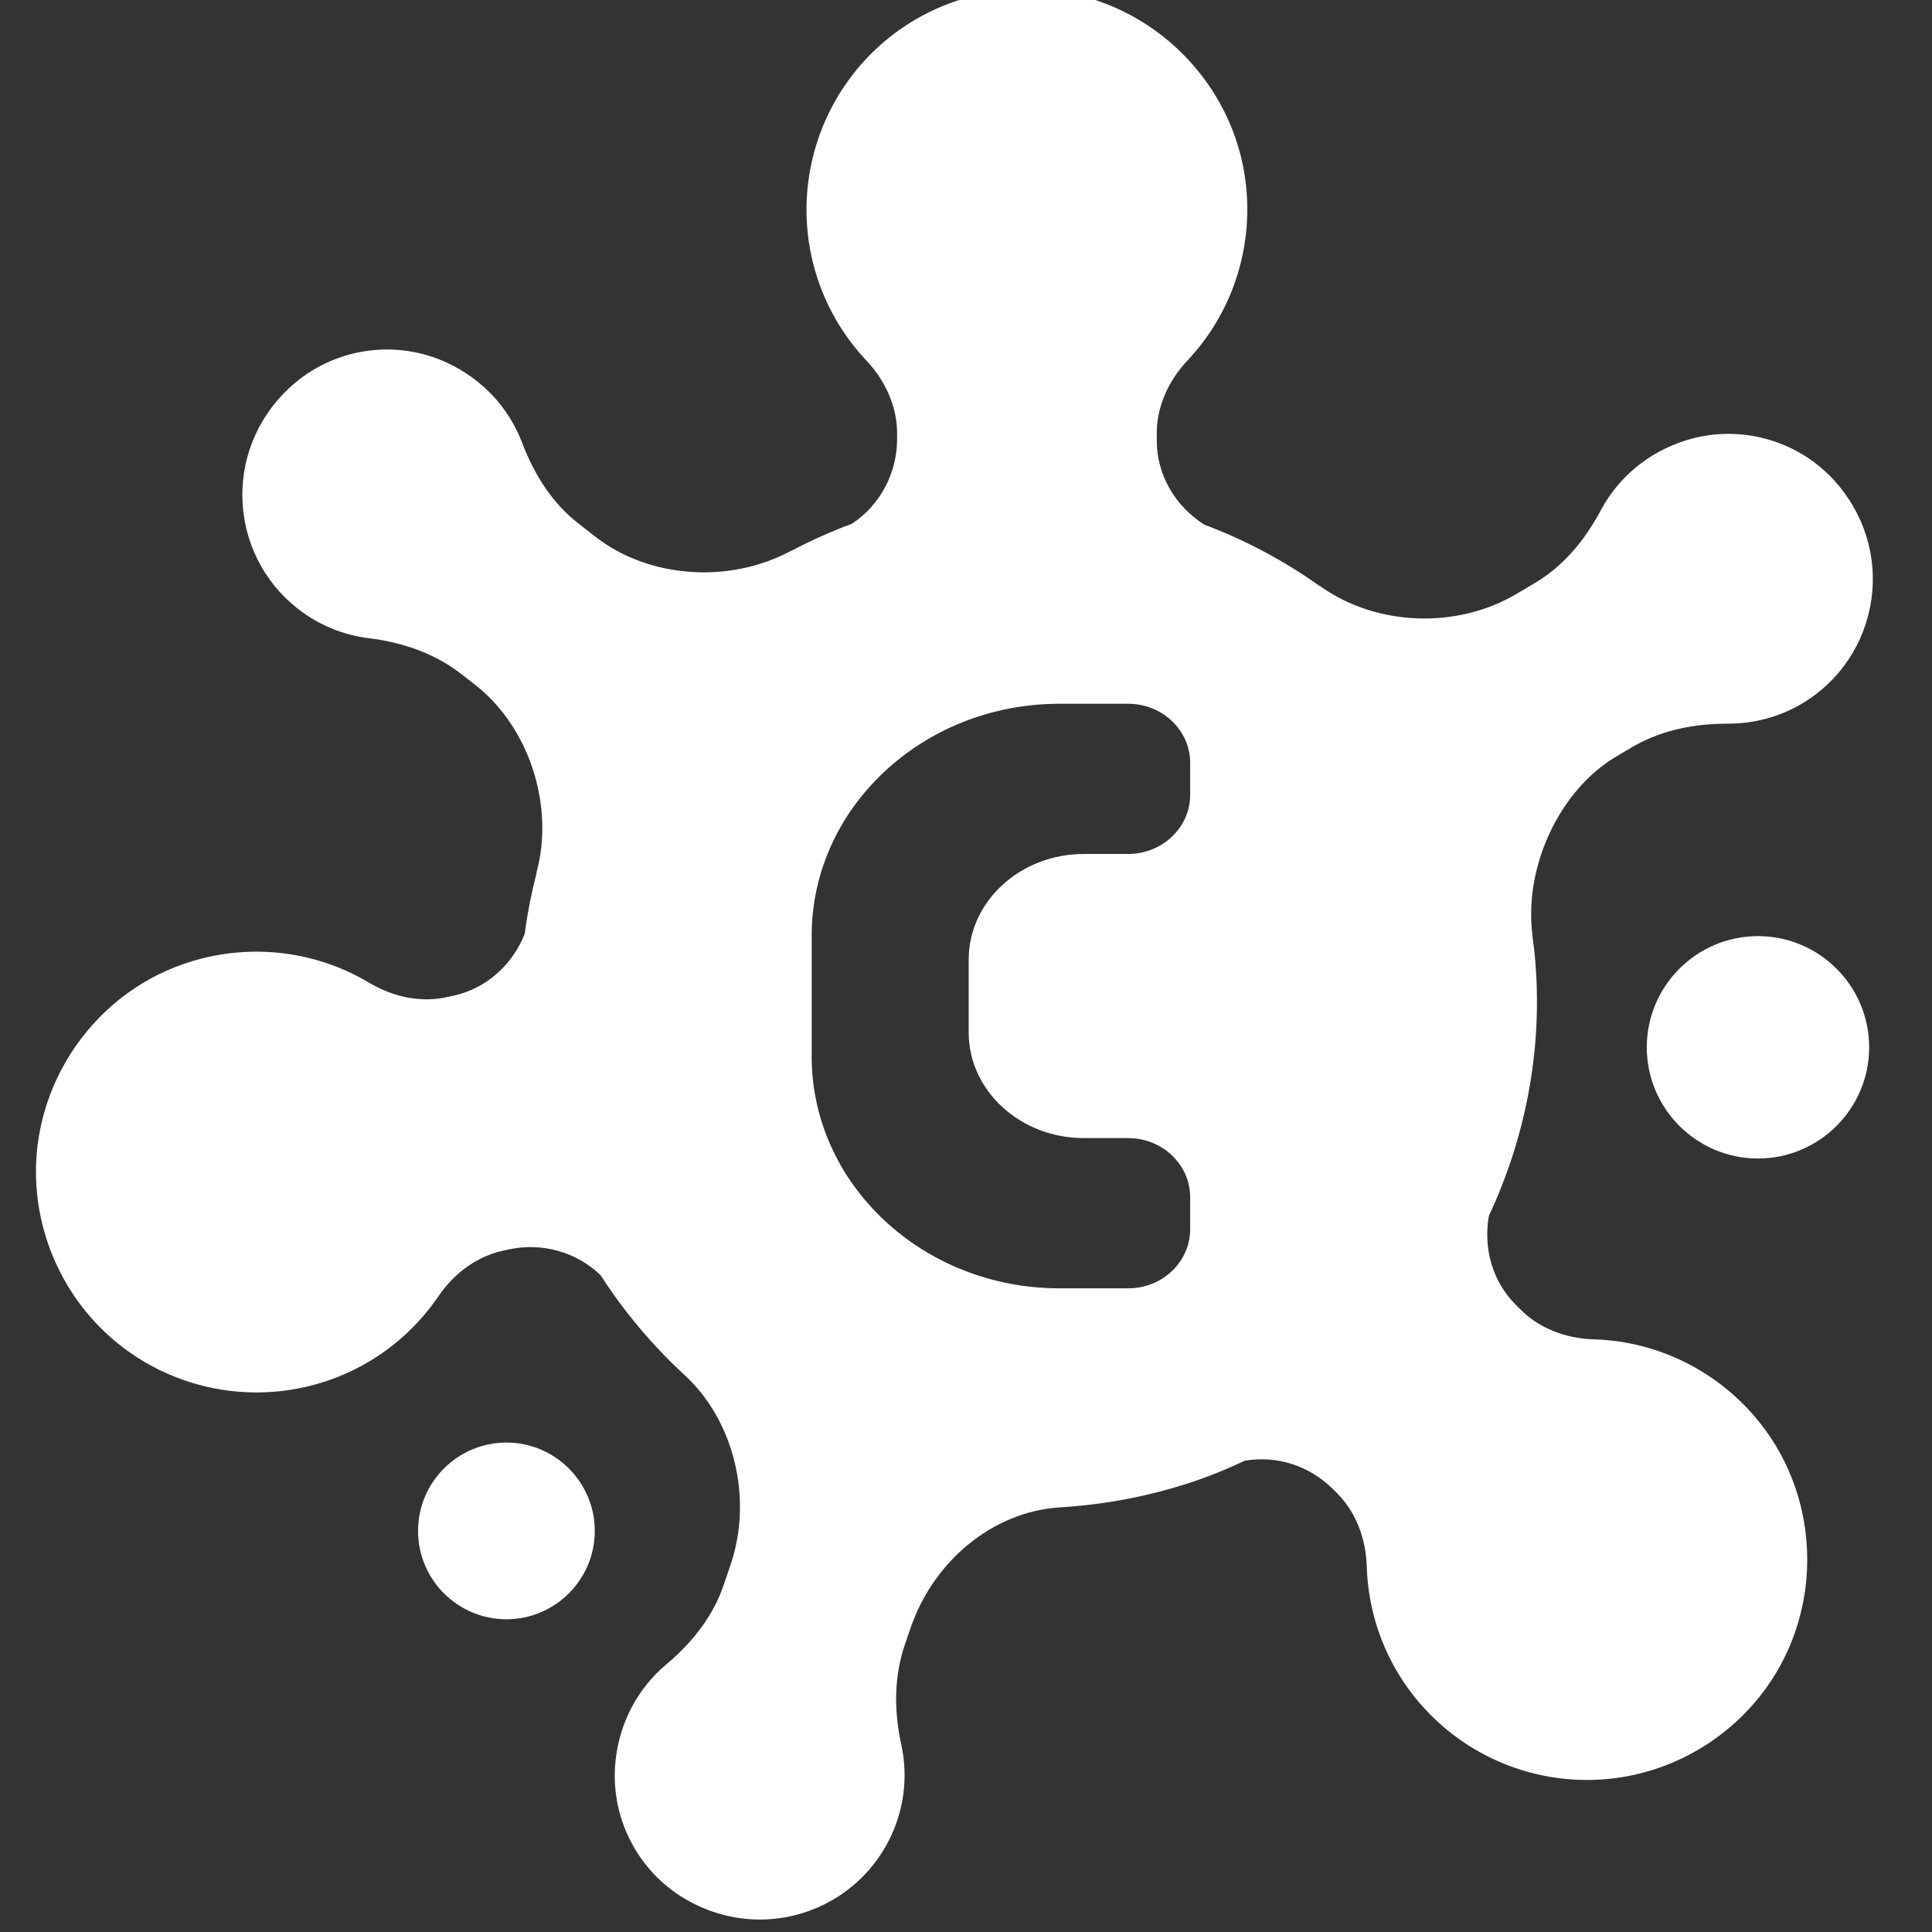 <?xml version="1.0" encoding="UTF-8" standalone="no" ?>
<!DOCTYPE svg PUBLIC "-//W3C//DTD SVG 1.1//EN" "http://www.w3.org/Graphics/SVG/1.1/DTD/svg11.dtd">
<svg xmlns="http://www.w3.org/2000/svg" xmlns:xlink="http://www.w3.org/1999/xlink" version="1.1" width="445" height="445" viewBox="0 0 445 445" xml:space="preserve">
<rect x="0" y="0" width="445" height="445" fill="#333333" stroke="none"/>
<desc>Created with Fabric.js 1.7.22</desc>
<defs>
</defs>
<g id="icon" style="stroke: none; stroke-width: 1; stroke-dasharray: none; stroke-linecap: butt; stroke-linejoin: miter; stroke-miterlimit: 10; fill: none; fill-rule: nonzero; opacity: 1;" transform="translate(-2.472 -2.472) scale(4.94 4.94)" >
	<path d="M 82.467 54.516 c -2.859 0 -5.184 -2.325 -5.184 -5.184 s 2.325 -5.184 5.184 -5.184 c 2.859 0 5.184 2.326 5.184 5.184 S 85.326 54.516 82.467 54.516 z" style="stroke: none; stroke-width: 1; stroke-dasharray: none; stroke-linecap: butt; stroke-linejoin: miter; stroke-miterlimit: 10; fill: rgb(255,255,255); fill-rule: nonzero; opacity: 1;" transform=" matrix(1 0 0 1 0 0) " stroke-linecap="round" />
	<path d="M 24.112 76 c -2.272 0 -4.12 -1.848 -4.12 -4.12 c 0 -2.271 1.848 -4.119 4.12 -4.119 s 4.12 1.848 4.12 4.119 C 28.232 74.152 26.384 76 24.112 76 z" style="stroke: none; stroke-width: 1; stroke-dasharray: none; stroke-linecap: butt; stroke-linejoin: miter; stroke-miterlimit: 10; fill: rgb(255,255,255); fill-rule: nonzero; opacity: 1;" transform=" matrix(1 0 0 1 0 0) " stroke-linecap="round" />
	<path d="M 86.002 22.878 c -1.748 -1.9 -4.466 -2.621 -6.928 -1.835 c -1.712 0.547 -3.109 1.701 -3.935 3.25 c -0.808 1.516 -1.834 2.652 -3.05 3.375 l -0.874 0.52 c -2.791 1.661 -6.563 1.509 -9.171 -0.365 l -0.005 0.007 c -1.668 -1.185 -3.475 -2.153 -5.388 -2.866 c -1.389 -0.888 -2.216 -2.351 -2.216 -3.931 v -0.333 c 0 -1.205 0.51 -2.411 1.437 -3.396 c 2.072 -2.204 3.062 -5.203 2.717 -8.228 c -0.534 -4.701 -4.336 -8.491 -9.038 -9.013 c -2.926 -0.321 -5.848 0.607 -8.023 2.554 c -2.176 1.948 -3.424 4.739 -3.424 7.658 c 0 2.621 0.99 5.117 2.787 7.029 c 0.926 0.985 1.437 2.191 1.437 3.395 v 0.284 c 0 1.591 -0.809 3.093 -2.117 3.944 c -0.964 0.355 -1.9 0.776 -2.806 1.252 l -0.003 -0.005 c -2.898 1.567 -6.665 1.293 -9.163 -0.665 l -0.8 -0.626 c -1.112 -0.871 -1.985 -2.129 -2.594 -3.738 c -0.621 -1.641 -1.86 -2.964 -3.488 -3.725 c -2.339 -1.095 -5.128 -0.726 -7.104 0.936 c -1.594 1.34 -2.487 3.282 -2.452 5.327 c 0.035 2.046 0.978 3.942 2.587 5.202 c 0.958 0.75 2.101 1.225 3.307 1.372 c 1.717 0.21 3.181 0.781 4.35 1.697 l 0.632 0.495 c 2.494 1.954 3.687 5.627 2.837 8.734 l 0.009 0.002 c -0.225 0.88 -0.41 1.774 -0.534 2.682 l -0.022 0.175 c -0.592 1.48 -1.82 2.552 -3.306 2.879 l -0.325 0.072 c -1.174 0.259 -2.462 0.02 -3.626 -0.673 c -2.597 -1.55 -5.738 -1.871 -8.62 -0.884 c -4.476 1.533 -7.36 6.06 -6.857 10.766 c 0.312 2.925 1.85 5.581 4.219 7.286 c 2.37 1.705 5.364 2.324 8.216 1.696 c 2.56 -0.563 4.785 -2.067 6.266 -4.233 c 0.763 -1.117 1.83 -1.874 3.006 -2.133 l 0.278 -0.061 c 1.538 -0.341 3.171 0.119 4.284 1.199 c 1.126 1.748 2.455 3.311 3.939 4.678 c 2.297 2.126 3.171 5.745 2.121 8.829 l -0.328 0.962 c -0.456 1.338 -1.354 2.577 -2.671 3.683 c -1.345 1.128 -2.185 2.734 -2.366 4.523 c -0.26 2.569 1.007 5.08 3.228 6.397 C 33.51 89.672 34.721 90 35.935 90 c 0.786 0 1.573 -0.137 2.328 -0.416 c 1.919 -0.709 3.397 -2.225 4.057 -4.16 c 0.392 -1.151 0.462 -2.386 0.204 -3.574 c -0.369 -1.69 -0.313 -3.26 0.166 -4.666 l 0.26 -0.76 c 1.076 -3.159 3.853 -5.425 6.909 -5.637 l 0 -0.001 c 2.22 -0.127 4.396 -0.554 6.47 -1.269 c 0.69 -0.238 1.397 -0.528 2.213 -0.911 c 1.495 -0.252 3.016 0.237 4.1 1.318 l 0.201 0.201 c 0.851 0.851 1.342 2.065 1.384 3.417 c 0.081 2.623 1.147 5.088 3 6.941 c 1.93 1.931 4.553 3.01 7.27 3.01 c 0.188 0 0.377 -0.005 0.565 -0.016 c 2.914 -0.161 5.64 -1.57 7.479 -3.867 c 2.957 -3.694 2.965 -9.062 0.019 -12.765 c -1.896 -2.383 -4.717 -3.803 -7.74 -3.896 c -1.353 -0.042 -2.567 -0.533 -3.418 -1.384 l -0.236 -0.236 c -1.057 -1.058 -1.518 -2.597 -1.245 -4.14 c 1.832 -3.914 2.563 -8.2 2.112 -12.404 c -0.021 -0.197 -0.053 -0.391 -0.078 -0.586 l 0.009 -0.001 c -0.449 -3.214 1.219 -6.831 3.881 -8.415 l 0.69 -0.411 c 1.259 -0.749 2.76 -1.128 4.46 -1.128 c 0.024 0 0.048 0 0.071 0 c 1.226 -0.005 2.41 -0.317 3.456 -0.938 c 1.756 -1.045 2.933 -2.805 3.23 -4.829 C 88.05 26.452 87.411 24.412 86.002 22.878 z M 55.993 37.561 c 0 1.52 -1.296 2.756 -2.889 2.756 h -2.066 c -2.962 0 -5.371 2.208 -5.371 4.922 v 3.404 c 0 2.714 2.409 4.922 5.371 4.922 h 2.066 c 1.593 0 2.889 1.236 2.889 2.756 v 1.493 c 0 1.52 -1.296 2.756 -2.889 2.756 h -3.205 c -6.37 0 -11.553 -4.849 -11.553 -10.809 v -5.638 c 0 -5.96 5.182 -10.809 11.553 -10.809 h 3.205 c 1.593 0 2.889 1.236 2.889 2.756 V 37.561 z" style="stroke: none; stroke-width: 1; stroke-dasharray: none; stroke-linecap: butt; stroke-linejoin: miter; stroke-miterlimit: 10; fill: rgb(255,255,255); fill-rule: nonzero; opacity: 1;" transform=" matrix(1 0 0 1 0 0) " stroke-linecap="round" />
</g>
</svg>